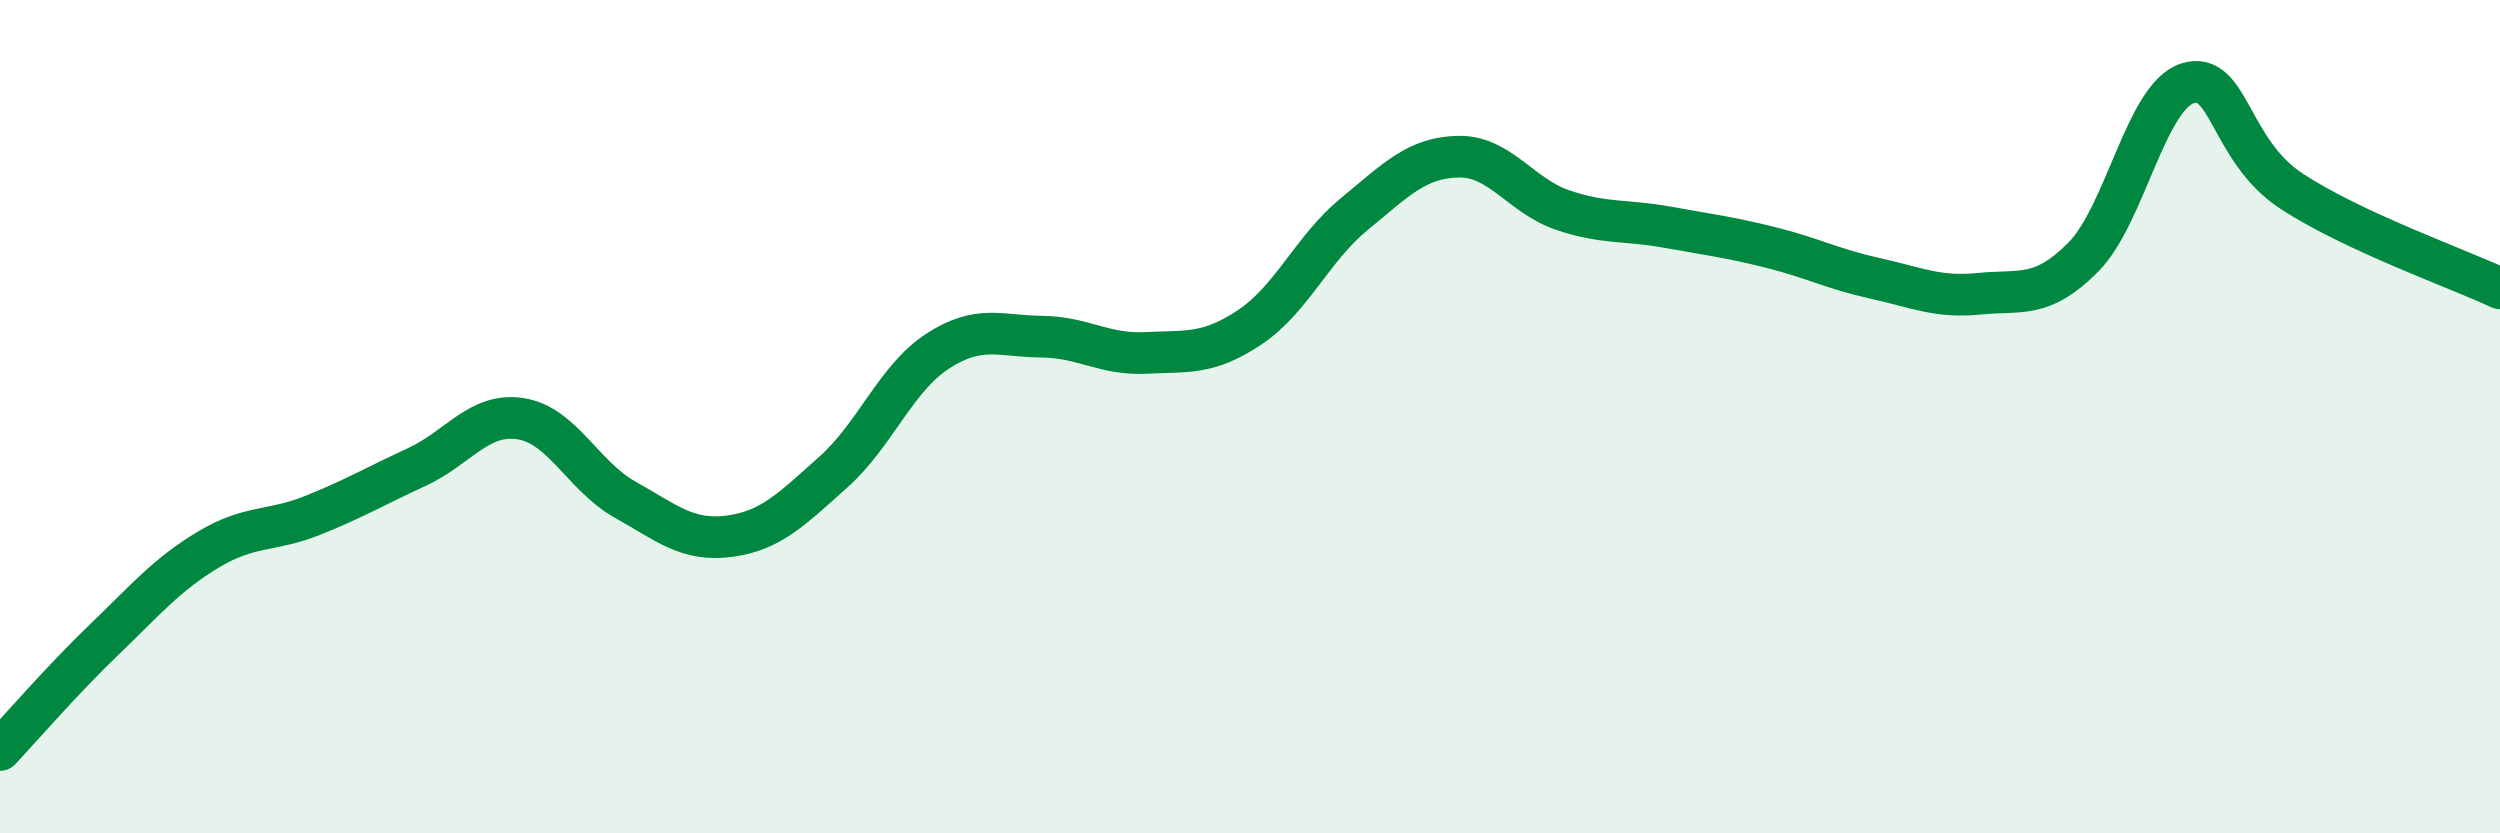 
    <svg width="60" height="20" viewBox="0 0 60 20" xmlns="http://www.w3.org/2000/svg">
      <path
        d="M 0,18 C 0.5,17.47 1.5,16.31 2.5,15.35 C 3.5,14.39 4,13.79 5,13.19 C 6,12.59 6.5,12.77 7.5,12.37 C 8.5,11.97 9,11.67 10,11.21 C 11,10.75 11.5,9.89 12.5,10.05 C 13.5,10.21 14,11.43 15,11.99 C 16,12.55 16.5,13 17.5,12.87 C 18.5,12.74 19,12.22 20,11.33 C 21,10.44 21.5,9.08 22.5,8.43 C 23.5,7.78 24,8.07 25,8.08 C 26,8.09 26.5,8.52 27.5,8.47 C 28.5,8.42 29,8.52 30,7.85 C 31,7.18 31.5,5.96 32.5,5.14 C 33.5,4.32 34,3.78 35,3.76 C 36,3.74 36.5,4.7 37.5,5.04 C 38.5,5.38 39,5.27 40,5.45 C 41,5.63 41.5,5.69 42.5,5.94 C 43.5,6.19 44,6.46 45,6.68 C 46,6.9 46.5,7.15 47.5,7.05 C 48.5,6.95 49,7.18 50,6.17 C 51,5.16 51.5,2.32 52.5,2 C 53.5,1.68 53.5,3.61 55,4.59 C 56.5,5.57 59,6.45 60,6.92L60 20L0 20Z"
        fill="#008740"
        opacity="0.1"
        stroke-linecap="round"
        stroke-linejoin="round"
      />
      <path
        d="M 0,18 C 0.5,17.47 1.5,16.31 2.5,15.35 C 3.5,14.39 4,13.79 5,13.19 C 6,12.59 6.5,12.77 7.5,12.37 C 8.5,11.97 9,11.67 10,11.21 C 11,10.75 11.5,9.89 12.5,10.05 C 13.5,10.21 14,11.43 15,11.99 C 16,12.55 16.5,13 17.5,12.87 C 18.5,12.74 19,12.22 20,11.33 C 21,10.44 21.5,9.08 22.5,8.43 C 23.5,7.78 24,8.07 25,8.08 C 26,8.09 26.5,8.52 27.5,8.47 C 28.5,8.42 29,8.52 30,7.85 C 31,7.18 31.5,5.96 32.5,5.14 C 33.5,4.32 34,3.78 35,3.76 C 36,3.74 36.5,4.7 37.5,5.04 C 38.5,5.38 39,5.27 40,5.45 C 41,5.63 41.5,5.69 42.5,5.94 C 43.5,6.19 44,6.46 45,6.68 C 46,6.9 46.5,7.15 47.5,7.05 C 48.5,6.95 49,7.18 50,6.17 C 51,5.16 51.5,2.32 52.5,2 C 53.5,1.68 53.5,3.61 55,4.59 C 56.5,5.57 59,6.45 60,6.92"
        stroke="#008740"
        stroke-width="1"
        fill="none"
        stroke-linecap="round"
        stroke-linejoin="round"
      />
    </svg>
  